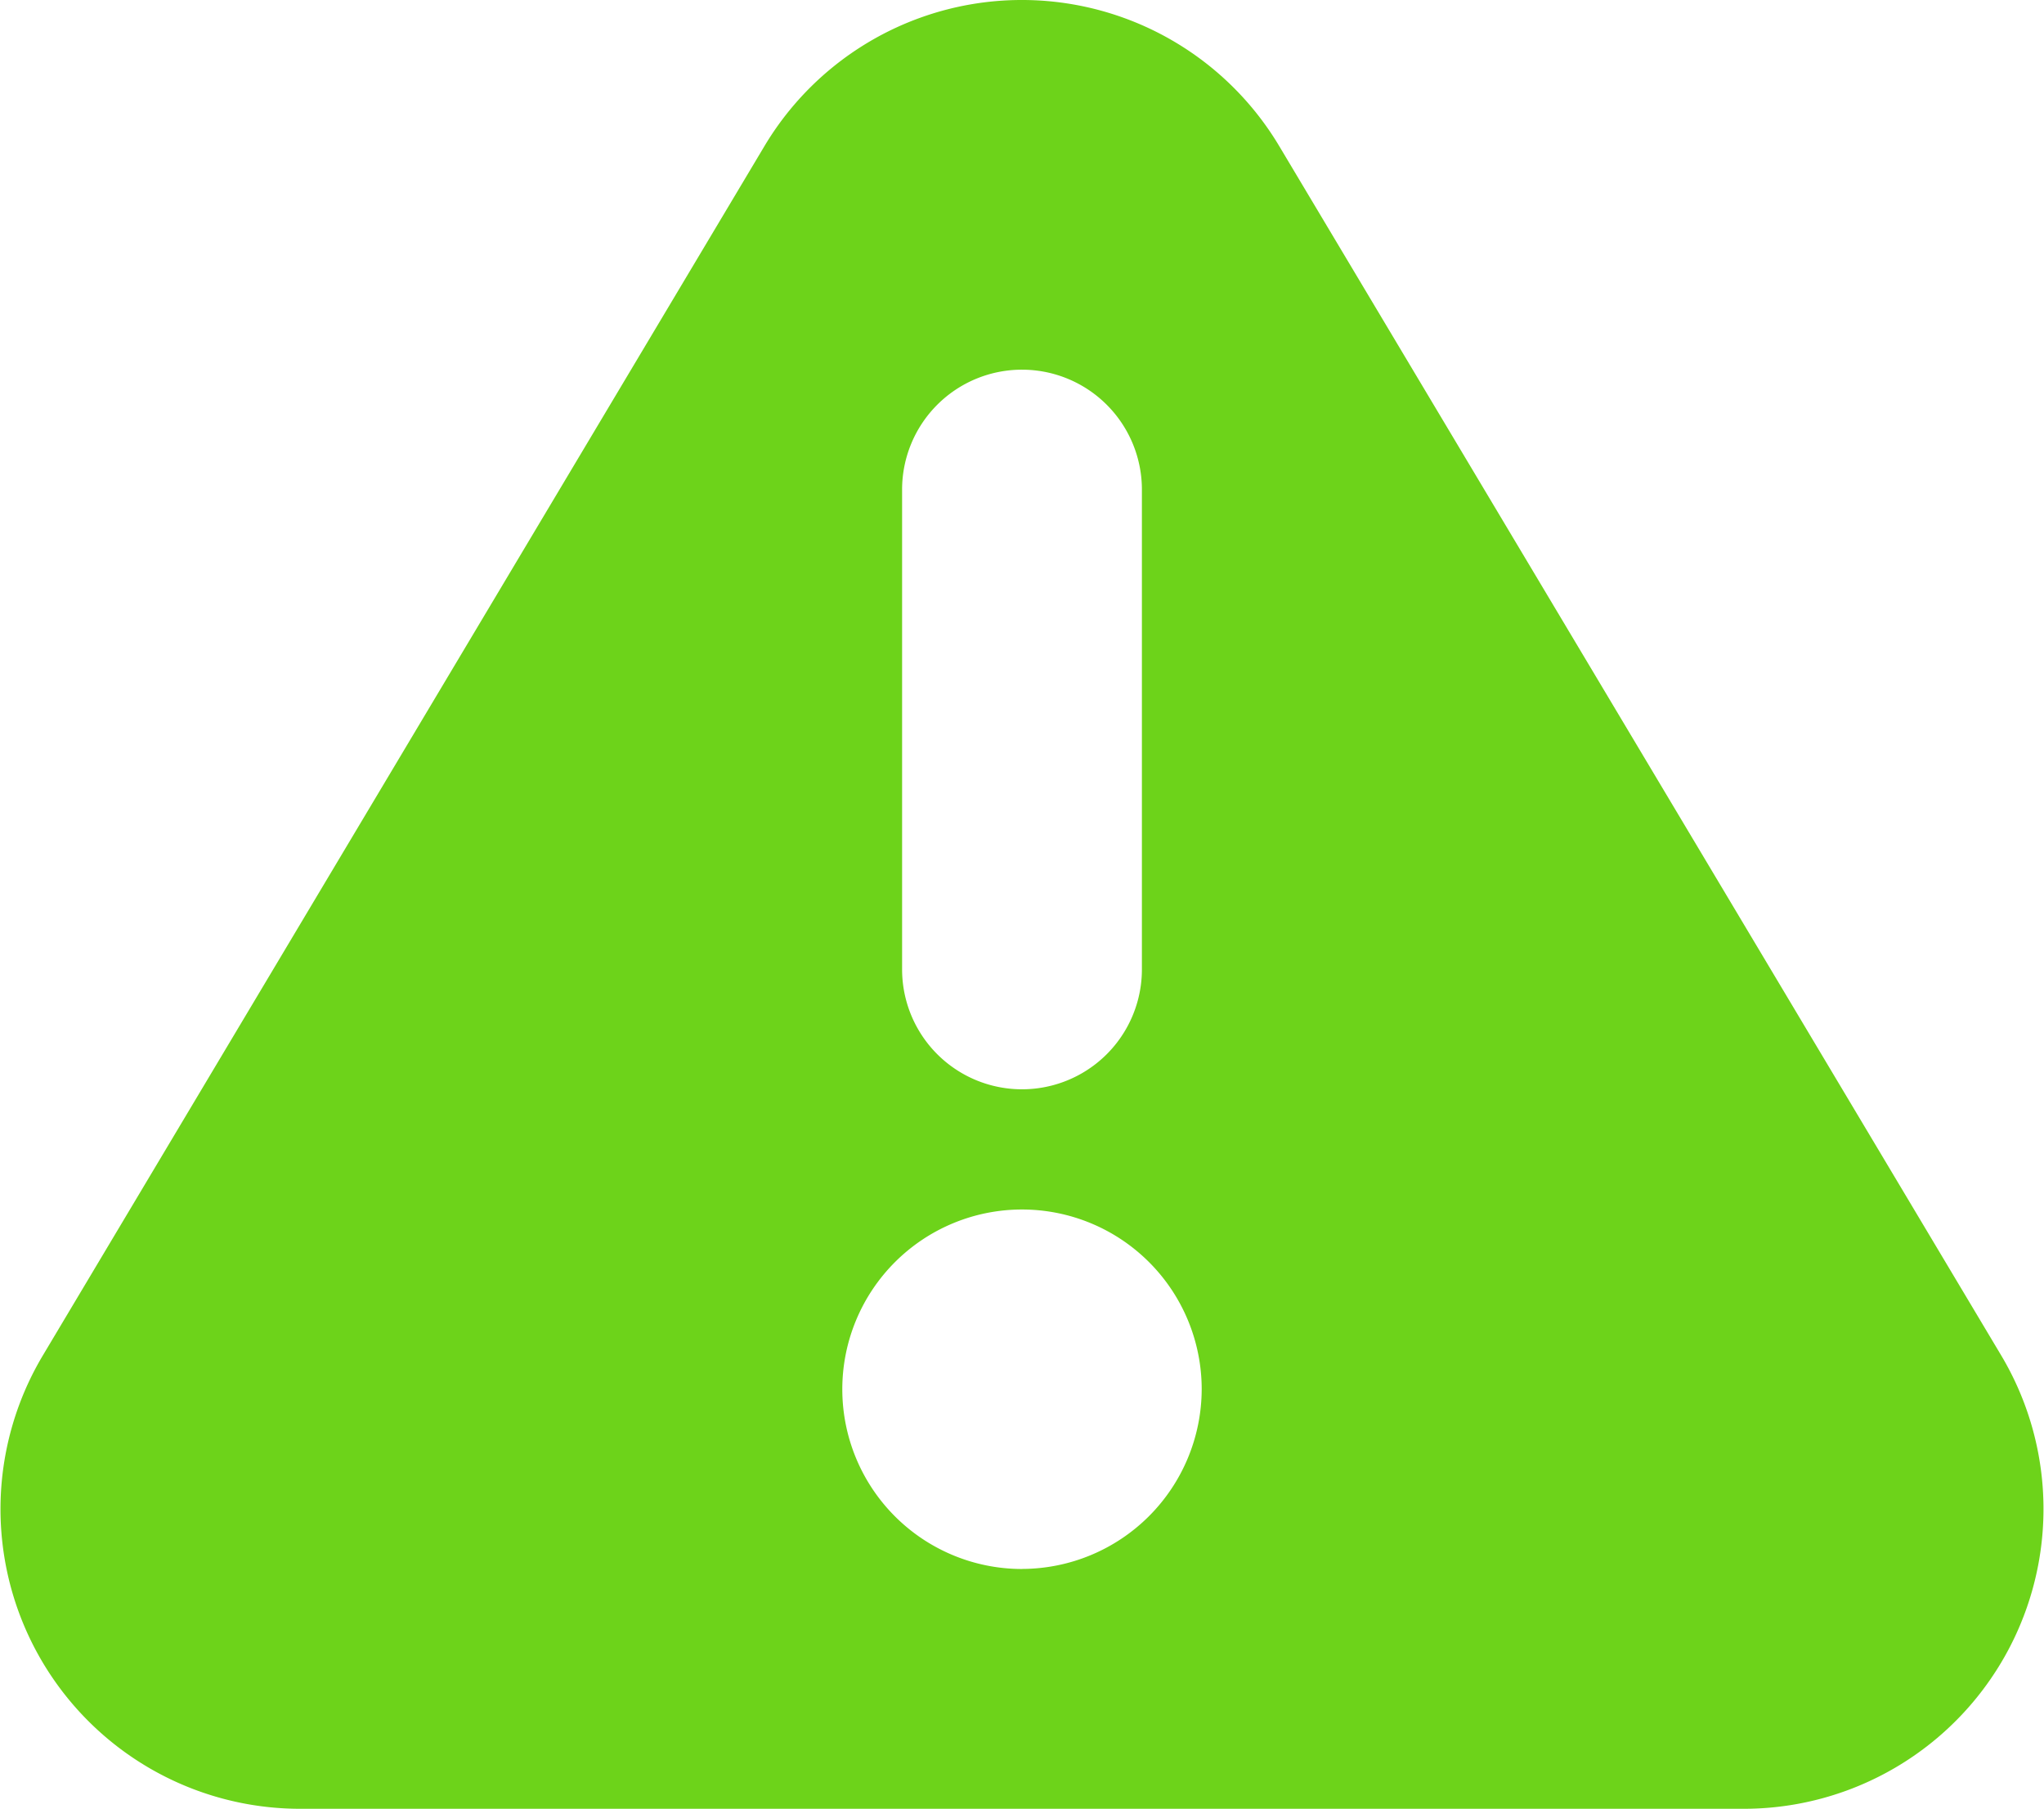 <svg xmlns="http://www.w3.org/2000/svg" width="65.974" height="58.367" viewBox="0 0 65.974 58.367"><g id="Group_1348" data-name="Group 1348" transform="translate(-127.026 -732.92)"><g id="Group_1342" data-name="Group 1342"><path id="Path_3083" data-name="Path 3083" d="M191.628,776.673l-23.3-39.018a9.677,9.677,0,0,0-16.64,0L128.4,776.673a9.672,9.672,0,0,0,8.317,14.614h46.591a9.675,9.675,0,0,0,8.32-14.614Zm-31.615-31.824a3.87,3.87,0,0,1,3.87,3.87V764.2a3.87,3.87,0,0,1-7.74,0V748.719h0A3.869,3.869,0,0,1,160.013,744.849Zm0,38.7a5.8,5.8,0,1,1,5.8-5.8A5.811,5.811,0,0,1,160.013,783.547Z" fill="#6dd31a"></path></g></g></svg>